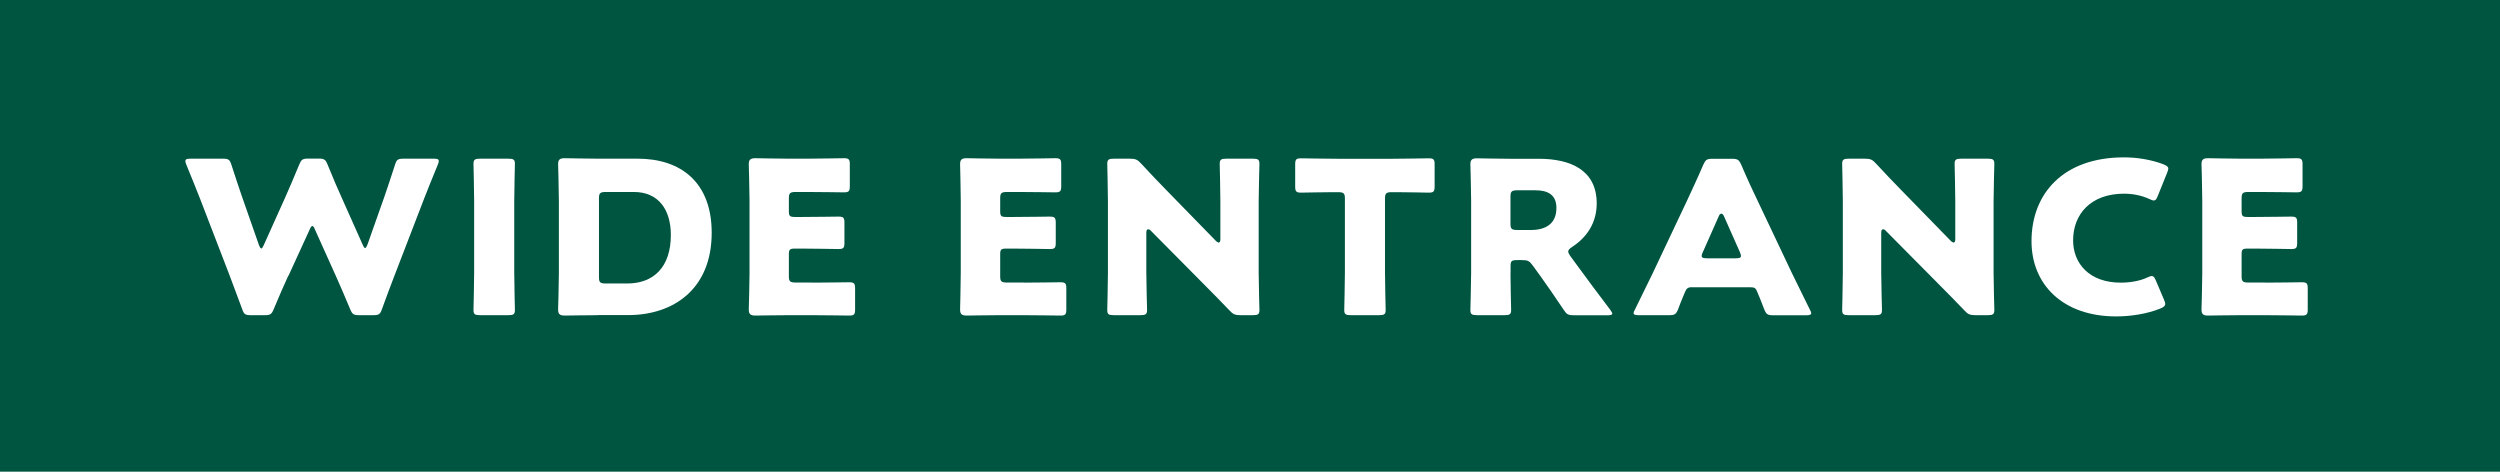 <?xml version="1.0" encoding="UTF-8"?><svg id="_レイヤー_2" xmlns="http://www.w3.org/2000/svg" viewBox="0 0 265 50"><defs><style>.cls-1{fill:#005541;}.cls-2{fill:#fff;}</style></defs><g id="LAYOUT"><g><rect class="cls-1" width="265" height="50"/><g><path class="cls-2" d="m30.56,29.22c-.53,1.17-.95,2.12-1.55,3.56-.23.54-.35.63-1,.63h-1.37c-.65,0-.78-.09-.97-.65-.53-1.44-.88-2.34-1.33-3.56l-3.12-8.1c-.4-1.04-.78-1.94-1.47-3.65-.08-.18-.1-.29-.1-.38,0-.2.17-.25.58-.25h3.35c.65,0,.77.09.95.65.5,1.55.78,2.36,1.1,3.31l1.82,5.2c.1.25.18.36.25.36s.15-.11.25-.34l2.25-5c.47-1.06.85-1.94,1.52-3.56.23-.54.35-.63,1-.63h1c.65,0,.78.09,1,.63.65,1.6,1.05,2.52,1.53,3.58l2.2,4.93c.1.23.17.34.25.34s.15-.11.25-.36l1.82-5.15c.32-.95.6-1.76,1.1-3.31.17-.56.3-.65.95-.65h3.12c.4,0,.57.04.57.25,0,.09-.02.2-.1.38-.7,1.71-1.07,2.61-1.47,3.65l-3.12,8.1c-.45,1.19-.83,2.16-1.33,3.56-.2.56-.32.65-.97.65h-1.4c-.65,0-.77-.09-1-.63-.6-1.44-1.02-2.41-1.52-3.53l-2.22-4.93c-.1-.25-.17-.36-.28-.36-.07,0-.17.11-.27.36l-2.25,4.91Z"/><path class="cls-2" d="m50.91,33.41c-.57,0-.72-.09-.72-.56,0-.16.07-2.75.07-3.94v-7.59c0-1.19-.07-3.78-.07-3.94,0-.47.15-.56.72-.56h2.95c.58,0,.72.09.72.56,0,.16-.07,2.75-.07,3.94v7.59c0,1.19.07,3.78.07,3.94,0,.47-.15.56-.72.56h-2.95Z"/><path class="cls-2" d="m63.39,33.41c-1.15,0-3.35.04-3.53.04-.52,0-.7-.16-.7-.63,0-.16.08-2.66.08-3.85v-7.72c0-1.19-.08-3.69-.08-3.85,0-.47.17-.63.7-.63.18,0,2.38.05,3.53.05h4.2c4.6,0,7.85,2.52,7.85,7.85,0,5.99-4.07,8.73-8.85,8.73h-3.2Zm.1-4.03c0,.56.12.67.75.67h2.25c2.77,0,4.62-1.71,4.62-5.15,0-2.66-1.3-4.55-3.92-4.55h-2.95c-.62,0-.75.11-.75.67v8.35Z"/><path class="cls-2" d="m86.14,29.96c1.18,0,3.7-.04,3.88-.04.52,0,.62.14.62.65v2.23c0,.52-.1.65-.62.65-.18,0-2.7-.04-3.88-.04h-2.55c-1.15,0-3.35.04-3.52.04-.52,0-.7-.16-.7-.63,0-.16.08-2.66.08-3.85v-7.72c0-1.19-.08-3.69-.08-3.85,0-.47.18-.63.7-.63.17,0,2.37.05,3.52.05h2c1.17,0,3.7-.05,3.87-.05.53,0,.62.14.62.65v2.32c0,.52-.1.65-.62.65-.17,0-2.7-.04-3.87-.04h-1.22c-.62,0-.75.11-.75.67v1.37c0,.52.1.61.67.61h.73c1.17,0,3.7-.04,3.87-.04.53,0,.62.14.62.65v2.14c0,.52-.1.65-.62.65-.18,0-2.7-.05-3.87-.05h-.73c-.57,0-.67.09-.67.61v2.32c0,.56.12.67.75.67h1.77Z"/><path class="cls-2" d="m108.54,29.96c1.17,0,3.7-.04,3.87-.04.53,0,.62.14.62.65v2.23c0,.52-.1.65-.62.65-.17,0-2.7-.04-3.87-.04h-2.55c-1.15,0-3.35.04-3.52.04-.52,0-.7-.16-.7-.63,0-.16.07-2.66.07-3.85v-7.72c0-1.19-.07-3.69-.07-3.85,0-.47.17-.63.7-.63.18,0,2.38.05,3.52.05h2c1.18,0,3.7-.05,3.88-.05.52,0,.62.14.62.65v2.32c0,.52-.1.65-.62.65-.18,0-2.7-.04-3.88-.04h-1.22c-.62,0-.75.11-.75.67v1.37c0,.52.1.61.68.61h.72c1.17,0,3.7-.04,3.87-.04.52,0,.62.14.62.65v2.14c0,.52-.1.65-.62.65-.17,0-2.7-.05-3.87-.05h-.72c-.58,0-.68.09-.68.61v2.32c0,.56.12.67.75.67h1.78Z"/><path class="cls-2" d="m121.51,28.91c0,1.19.08,3.78.08,3.94,0,.47-.15.56-.73.56h-2.77c-.58,0-.72-.09-.72-.56,0-.16.07-2.75.07-3.94v-7.59c0-1.19-.07-3.78-.07-3.94,0-.47.15-.56.72-.56h1.65c.62,0,.83.09,1.22.52.92,1.01,1.8,1.91,2.7,2.84l5.2,5.33c.12.13.25.2.33.2.1,0,.17-.11.17-.36v-4.03c0-1.19-.07-3.78-.07-3.94,0-.47.15-.56.72-.56h2.77c.58,0,.72.09.72.56,0,.16-.08,2.75-.08,3.94v7.59c0,1.19.08,3.78.08,3.94,0,.47-.15.56-.72.56h-1.25c-.62,0-.83-.09-1.22-.52-.9-.94-1.72-1.78-2.75-2.81l-5.55-5.6c-.12-.13-.22-.18-.3-.18-.12,0-.2.11-.2.36v4.25Z"/><path class="cls-2" d="m146.81,28.91c0,1.19.07,3.78.07,3.94,0,.47-.15.56-.72.56h-2.95c-.57,0-.72-.09-.72-.56,0-.16.07-2.75.07-3.94v-7.86c0-.56-.12-.68-.75-.68h-.52c-.9,0-3.2.05-3.38.05-.52,0-.62-.14-.62-.65v-2.34c0-.52.1-.65.62-.65.18,0,2.7.05,3.87.05h5.8c1.17,0,3.7-.05,3.87-.05.53,0,.62.14.62.65v2.34c0,.52-.1.65-.62.65-.17,0-2.47-.05-3.37-.05h-.52c-.62,0-.75.11-.75.68v7.86Z"/><path class="cls-2" d="m160.11,28.91c0,1.19.07,3.78.07,3.94,0,.47-.15.56-.72.56h-2.87c-.58,0-.73-.09-.73-.56,0-.16.08-2.75.08-3.94v-7.65c0-1.19-.08-3.69-.08-3.85,0-.47.18-.63.7-.63.17,0,2.37.05,3.52.05h3.02c3.4,0,6.15,1.21,6.15,4.73,0,2.07-1.05,3.6-2.6,4.61-.3.2-.42.34-.42.5,0,.11.08.25.22.47l.83,1.13c1.05,1.44,1.87,2.54,3.42,4.59.12.18.2.29.2.38,0,.13-.17.18-.53.18h-3.5c-.65,0-.8-.09-1.12-.58-1-1.49-1.82-2.68-2.52-3.65l-.77-1.06c-.35-.47-.5-.56-1.15-.56h-.47c-.62,0-.72.09-.72.65v.7Zm0-5.2c0,.56.12.67.75.67h1.4c1.58,0,2.72-.65,2.72-2.34,0-1.37-.88-1.87-2.22-1.87h-1.9c-.62,0-.75.11-.75.67v2.86Z"/><path class="cls-2" d="m179.36,30.44c-.4,0-.58.11-.73.47-.17.43-.38.86-.75,1.87-.23.54-.35.63-1,.63h-3.15c-.4,0-.57-.05-.57-.23,0-.09.05-.2.15-.38.92-1.87,1.42-2.88,1.85-3.78l3.67-7.76c.47-1.04,1.07-2.27,1.72-3.8.25-.54.37-.63,1.02-.63h1.97c.65,0,.78.09,1.03.63.65,1.53,1.25,2.81,1.7,3.74l3.67,7.74c.48.99.98,2,1.9,3.87.1.18.15.29.15.38,0,.18-.18.23-.58.23h-3.4c-.65,0-.78-.09-1-.63-.38-1.01-.57-1.44-.75-1.87-.15-.38-.27-.47-.72-.47h-6.2Zm1.12-3.69c-.07.16-.1.29-.1.38,0,.2.18.25.58.25h3c.4,0,.58-.04.58-.25,0-.09-.03-.22-.1-.38l-1.7-3.83c-.08-.18-.17-.27-.28-.27s-.2.09-.27.27l-1.7,3.83Z"/><path class="cls-2" d="m199.41,28.91c0,1.19.08,3.78.08,3.94,0,.47-.15.56-.73.56h-2.77c-.58,0-.72-.09-.72-.56,0-.16.07-2.75.07-3.94v-7.59c0-1.19-.07-3.78-.07-3.94,0-.47.15-.56.72-.56h1.65c.62,0,.83.09,1.22.52.92,1.01,1.8,1.91,2.7,2.84l5.2,5.33c.12.13.25.2.33.2.1,0,.17-.11.17-.36v-4.03c0-1.19-.07-3.78-.07-3.94,0-.47.15-.56.72-.56h2.77c.58,0,.72.09.72.56,0,.16-.08,2.75-.08,3.94v7.59c0,1.19.08,3.78.08,3.94,0,.47-.15.56-.72.56h-1.25c-.62,0-.83-.09-1.22-.52-.9-.94-1.72-1.78-2.75-2.81l-5.55-5.6c-.12-.13-.22-.18-.3-.18-.12,0-.2.11-.2.36v4.25Z"/><path class="cls-2" d="m229.51,32.24c0,.2-.18.32-.53.47-1.38.56-3.12.83-4.67.83-5.67,0-8.97-3.4-8.97-7.97,0-5.04,3.35-8.89,9.8-8.89,1.45,0,2.88.25,4.15.72.38.16.55.27.55.47,0,.11-.05.25-.12.43l-1,2.48c-.15.34-.22.47-.4.47-.12,0-.27-.04-.5-.16-.77-.36-1.72-.56-2.67-.56-3.52,0-5.4,2.16-5.4,4.95,0,2.43,1.7,4.48,5.05,4.48,1,0,2.03-.18,2.8-.54.22-.11.38-.16.5-.16.17,0,.27.13.42.47l.88,2.07c.07.18.12.32.12.43Z"/><path class="cls-2" d="m240.13,29.96c1.17,0,3.7-.04,3.87-.04.53,0,.62.14.62.65v2.23c0,.52-.1.65-.62.65-.17,0-2.7-.04-3.87-.04h-2.55c-1.15,0-3.35.04-3.52.04-.53,0-.7-.16-.7-.63,0-.16.08-2.66.08-3.85v-7.72c0-1.19-.08-3.69-.08-3.85,0-.47.17-.63.7-.63.17,0,2.37.05,3.52.05h2c1.17,0,3.7-.05,3.87-.05.52,0,.62.14.62.65v2.32c0,.52-.1.65-.62.65-.17,0-2.7-.04-3.87-.04h-1.22c-.62,0-.75.11-.75.67v1.37c0,.52.1.61.67.61h.73c1.17,0,3.7-.04,3.87-.04.53,0,.62.14.62.65v2.14c0,.52-.1.65-.62.65-.17,0-2.7-.05-3.87-.05h-.73c-.58,0-.67.09-.67.61v2.32c0,.56.12.67.75.67h1.77Z"/></g></g></g></svg>